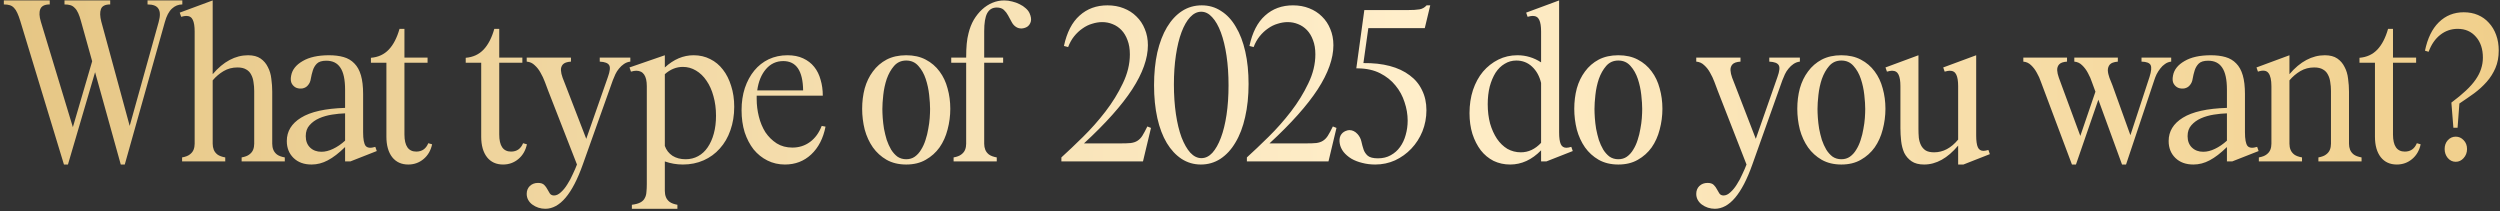 <?xml version="1.0" encoding="UTF-8"?> <svg xmlns="http://www.w3.org/2000/svg" width="604" height="51" viewBox="0 0 604 51" fill="none"><rect x="0" y="0" width="604" height="51" fill="#333333" stroke="none"/><path d="M0.929 0.104H12.017V1.072C10.785 1.072 10.022 1.453 9.729 2.216C9.436 2.949 9.48 3.947 9.861 5.208L17.605 30.728L22.269 14.8L19.541 5.032C19.336 4.269 19.116 3.639 18.881 3.14C18.646 2.612 18.368 2.201 18.045 1.908C17.752 1.585 17.4 1.365 16.989 1.248C16.608 1.131 16.138 1.072 15.581 1.072V0.104H26.625V1.072C25.393 1.072 24.645 1.453 24.381 2.216C24.117 2.949 24.146 3.947 24.469 5.208L31.333 30.42L38.329 5.34C38.74 3.873 38.725 2.803 38.285 2.128C37.874 1.424 36.994 1.072 35.645 1.072V0.104H44.049V1.072C43.11 1.072 42.274 1.409 41.541 2.084C40.808 2.759 40.236 3.844 39.825 5.34L30.145 39.748H29.177L22.973 17.44L16.417 39.748H15.449L4.889 5.032C4.654 4.269 4.42 3.639 4.185 3.14C3.95 2.612 3.686 2.201 3.393 1.908C3.1 1.585 2.748 1.365 2.337 1.248C1.956 1.131 1.486 1.072 0.929 1.072V0.104ZM65.772 33.016C65.772 33.603 65.772 34.175 65.772 34.732C65.772 35.26 65.86 35.744 66.036 36.184C66.212 36.624 66.505 37.005 66.916 37.328C67.356 37.651 67.987 37.885 68.808 38.032V39H58.38V38.032C59.201 37.885 59.817 37.651 60.228 37.328C60.668 37.005 60.976 36.624 61.152 36.184C61.328 35.744 61.416 35.26 61.416 34.732C61.416 34.175 61.416 33.603 61.416 33.016V21.972C61.416 21.209 61.357 20.491 61.24 19.816C61.152 19.141 60.961 18.54 60.668 18.012C60.404 17.484 60.008 17.073 59.48 16.78C58.952 16.457 58.248 16.296 57.368 16.296C56.136 16.296 55.021 16.589 54.024 17.176C53.027 17.763 52.147 18.511 51.384 19.42V33.016C51.384 33.603 51.384 34.175 51.384 34.732C51.384 35.26 51.472 35.744 51.648 36.184C51.824 36.624 52.117 37.005 52.528 37.328C52.968 37.651 53.599 37.885 54.42 38.032V39H43.992V38.032C44.813 37.885 45.429 37.651 45.84 37.328C46.28 37.005 46.588 36.624 46.764 36.184C46.94 35.744 47.028 35.26 47.028 34.732C47.028 34.175 47.028 33.603 47.028 33.016V7.584C47.028 6.352 46.881 5.428 46.588 4.812C46.295 4.167 45.767 3.844 45.004 3.844C44.711 3.844 44.3 3.917 43.772 4.064L43.42 3.052L51.384 0.104V17.924C52.675 16.399 54.039 15.255 55.476 14.492C56.913 13.729 58.395 13.348 59.92 13.348C61.181 13.348 62.193 13.612 62.956 14.14C63.719 14.668 64.305 15.357 64.716 16.208C65.156 17.029 65.435 17.968 65.552 19.024C65.699 20.08 65.772 21.121 65.772 22.148V33.016ZM79.501 13.348C80.821 13.348 81.995 13.495 83.021 13.788C84.048 14.081 84.913 14.595 85.617 15.328C86.321 16.032 86.849 16.985 87.201 18.188C87.553 19.391 87.729 20.901 87.729 22.72V31.96C87.729 33.632 87.935 34.732 88.345 35.26C88.785 35.759 89.563 35.832 90.677 35.48L91.029 36.492L84.649 39H83.373V35.524C81.877 36.991 80.484 38.061 79.193 38.736C77.932 39.411 76.627 39.748 75.277 39.748C73.459 39.748 72.007 39.22 70.921 38.164C69.836 37.108 69.293 35.744 69.293 34.072C69.293 31.725 70.437 29.848 72.725 28.44C75.043 27.003 78.592 26.211 83.373 26.064V21.664C83.373 19.229 82.992 17.455 82.229 16.34C81.496 15.225 80.367 14.668 78.841 14.668C77.785 14.668 77.023 14.903 76.553 15.372C76.113 15.812 75.791 16.355 75.585 17C75.38 17.645 75.219 18.305 75.101 18.98C75.013 19.655 74.764 20.212 74.353 20.652C74.06 21.004 73.649 21.239 73.121 21.356C72.593 21.444 72.095 21.4 71.625 21.224C71.185 21.048 70.819 20.725 70.525 20.256C70.232 19.757 70.173 19.083 70.349 18.232C70.613 16.824 71.537 15.665 73.121 14.756C74.705 13.817 76.832 13.348 79.501 13.348ZM83.373 27.384C82.376 27.413 81.32 27.516 80.205 27.692C79.091 27.868 78.064 28.161 77.125 28.572C76.187 28.983 75.409 29.54 74.793 30.244C74.177 30.919 73.869 31.799 73.869 32.884C73.869 34.057 74.221 34.981 74.925 35.656C75.629 36.331 76.539 36.668 77.653 36.668C78.563 36.668 79.501 36.433 80.469 35.964C81.467 35.495 82.435 34.835 83.373 33.984V27.384ZM97.713 13.92H103.3V15.152H97.713V32.488C97.713 35.245 98.666 36.624 100.572 36.624C101.951 36.624 102.919 35.949 103.476 34.6L104.4 34.864C104.078 36.36 103.388 37.548 102.332 38.428C101.276 39.308 100.044 39.748 98.636 39.748C96.994 39.748 95.703 39.161 94.764 37.988C93.826 36.785 93.356 35.128 93.356 33.016V15.152H89.617V13.964C91.376 13.817 92.814 13.157 93.928 11.984C95.043 10.811 95.909 9.139 96.525 6.968H97.713V13.92ZM120.615 13.92H126.203V15.152H120.615V32.488C120.615 35.245 121.568 36.624 123.475 36.624C124.853 36.624 125.821 35.949 126.379 34.6L127.303 34.864C126.98 36.36 126.291 37.548 125.235 38.428C124.179 39.308 122.947 39.748 121.539 39.748C119.896 39.748 118.605 39.161 117.667 37.988C116.728 36.785 116.259 35.128 116.259 33.016V15.152H112.519V13.964C114.279 13.817 115.716 13.157 116.831 11.984C117.945 10.811 118.811 9.139 119.427 6.968H120.615V13.92ZM127.252 13.92H137.944V14.888C136.976 14.947 136.316 15.181 135.964 15.592C135.641 15.973 135.495 16.443 135.524 17C135.553 17.528 135.685 18.115 135.92 18.76C136.184 19.405 136.419 20.007 136.624 20.564L141.64 33.544L146.876 18.584C147.375 17.205 147.477 16.267 147.184 15.768C146.891 15.24 146.128 14.947 144.896 14.888V13.92H152.288V14.888C151.731 14.947 151.217 15.137 150.748 15.46C150.308 15.753 149.912 16.12 149.56 16.56C149.208 16.971 148.915 17.425 148.68 17.924C148.445 18.423 148.24 18.907 148.064 19.376L140.804 39.748C138.281 46.876 135.26 50.44 131.74 50.44C131.183 50.44 130.625 50.352 130.068 50.176C129.54 50 129.056 49.751 128.616 49.428C128.205 49.135 127.868 48.753 127.604 48.284C127.369 47.844 127.252 47.36 127.252 46.832C127.252 46.069 127.501 45.439 128 44.94C128.528 44.441 129.188 44.192 129.98 44.192C130.655 44.192 131.153 44.353 131.476 44.676C131.799 44.999 132.048 45.336 132.224 45.688C132.429 46.069 132.635 46.421 132.84 46.744C133.075 47.067 133.412 47.228 133.852 47.228C134.409 47.228 134.967 46.964 135.524 46.436C136.081 45.937 136.595 45.307 137.064 44.544C137.563 43.781 138.003 42.96 138.384 42.08C138.795 41.229 139.132 40.452 139.396 39.748L132.444 21.928C132.209 21.312 131.945 20.608 131.652 19.816C131.359 19.024 131.007 18.276 130.596 17.572C130.215 16.868 129.745 16.267 129.188 15.768C128.66 15.24 128.015 14.947 127.252 14.888V13.92ZM156.268 20.828C156.268 18.335 155.417 17.088 153.716 17.088C153.393 17.088 152.968 17.161 152.44 17.308L152.088 16.296L160.624 13.348V16.296C162.765 14.331 165.083 13.348 167.576 13.348C169.043 13.348 170.377 13.656 171.58 14.272C172.783 14.859 173.809 15.709 174.66 16.824C175.511 17.909 176.171 19.215 176.64 20.74C177.139 22.265 177.388 23.952 177.388 25.8C177.388 27.853 177.08 29.745 176.464 31.476C175.877 33.177 175.027 34.644 173.912 35.876C172.827 37.108 171.521 38.061 169.996 38.736C168.471 39.411 166.799 39.748 164.98 39.748C163.484 39.748 162.032 39.499 160.624 39V44.456C160.624 45.043 160.624 45.6 160.624 46.128C160.624 46.685 160.712 47.184 160.888 47.624C161.064 48.064 161.357 48.445 161.768 48.768C162.208 49.091 162.839 49.325 163.66 49.472V50.44H152.66V49.472C153.569 49.355 154.259 49.164 154.728 48.9C155.227 48.636 155.579 48.284 155.784 47.844C156.019 47.433 156.151 46.935 156.18 46.348C156.239 45.791 156.268 45.16 156.268 44.456V20.828ZM160.624 35.26C160.976 36.257 161.592 37.049 162.472 37.636C163.352 38.193 164.408 38.472 165.64 38.472C166.755 38.472 167.767 38.223 168.676 37.724C169.585 37.225 170.348 36.521 170.964 35.612C171.609 34.673 172.108 33.559 172.46 32.268C172.812 30.977 172.988 29.54 172.988 27.956C172.988 26.255 172.783 24.685 172.372 23.248C171.991 21.811 171.433 20.564 170.7 19.508C169.996 18.452 169.145 17.631 168.148 17.044C167.18 16.457 166.124 16.164 164.98 16.164C163.396 16.164 161.944 16.751 160.624 17.924V35.26ZM199.447 30.596C198.89 33.441 197.731 35.685 195.971 37.328C194.241 38.941 192.129 39.748 189.635 39.748C188.11 39.748 186.702 39.425 185.411 38.78C184.121 38.135 183.006 37.24 182.067 36.096C181.158 34.923 180.439 33.544 179.911 31.96C179.413 30.347 179.163 28.572 179.163 26.636C179.163 24.671 179.427 22.881 179.955 21.268C180.513 19.625 181.275 18.217 182.243 17.044C183.211 15.871 184.37 14.961 185.719 14.316C187.098 13.671 188.609 13.348 190.251 13.348C191.718 13.348 192.979 13.597 194.035 14.096C195.121 14.595 196.015 15.284 196.719 16.164C197.423 17.044 197.937 18.085 198.259 19.288C198.611 20.461 198.787 21.737 198.787 23.116H182.815V23.952C182.815 25.36 182.991 26.768 183.343 28.176C183.695 29.584 184.223 30.845 184.927 31.96C185.661 33.045 186.57 33.94 187.655 34.644C188.741 35.319 190.002 35.656 191.439 35.656C193.053 35.656 194.475 35.201 195.707 34.292C196.939 33.383 197.878 32.092 198.523 30.42L199.447 30.596ZM194.035 21.84C193.977 17.117 192.378 14.756 189.239 14.756C187.567 14.756 186.174 15.401 185.059 16.692C183.945 17.983 183.241 19.699 182.947 21.84H194.035ZM218.944 39.748C217.126 39.748 215.542 39.367 214.192 38.604C212.872 37.841 211.772 36.844 210.892 35.612C210.012 34.351 209.352 32.913 208.912 31.3C208.502 29.657 208.296 27.985 208.296 26.284C208.296 24.553 208.502 22.911 208.912 21.356C209.352 19.801 210.012 18.437 210.892 17.264C211.772 16.061 212.872 15.108 214.192 14.404C215.542 13.7 217.126 13.348 218.944 13.348C220.763 13.348 222.332 13.7 223.652 14.404C225.002 15.108 226.116 16.061 226.996 17.264C227.876 18.437 228.522 19.801 228.932 21.356C229.372 22.911 229.592 24.553 229.592 26.284C229.592 27.985 229.372 29.657 228.932 31.3C228.522 32.913 227.876 34.351 226.996 35.612C226.116 36.844 225.002 37.841 223.652 38.604C222.332 39.367 220.763 39.748 218.944 39.748ZM218.944 38.472C219.736 38.472 220.426 38.267 221.012 37.856C221.628 37.416 222.142 36.844 222.552 36.14C222.992 35.436 223.344 34.659 223.608 33.808C223.902 32.928 224.122 32.033 224.268 31.124C224.444 30.215 224.562 29.349 224.62 28.528C224.679 27.677 224.708 26.944 224.708 26.328C224.708 25.389 224.635 24.26 224.488 22.94C224.342 21.591 224.063 20.3 223.652 19.068C223.242 17.836 222.655 16.795 221.892 15.944C221.13 15.064 220.147 14.624 218.944 14.624C217.742 14.624 216.759 15.064 215.996 15.944C215.263 16.795 214.676 17.836 214.236 19.068C213.826 20.3 213.547 21.591 213.4 22.94C213.254 24.26 213.18 25.389 213.18 26.328C213.18 26.944 213.21 27.677 213.268 28.528C213.327 29.349 213.43 30.215 213.576 31.124C213.752 32.033 213.972 32.928 214.236 33.808C214.53 34.659 214.882 35.436 215.292 36.14C215.732 36.844 216.246 37.416 216.832 37.856C217.448 38.267 218.152 38.472 218.944 38.472ZM233.426 33.016V15.152H229.818V13.92H233.426C233.426 12.6 233.47 11.485 233.558 10.576C233.646 9.637 233.793 8.787 233.998 8.024C234.292 6.821 234.717 5.736 235.274 4.768C235.861 3.8 236.521 2.979 237.254 2.304C238.017 1.6 238.853 1.057 239.762 0.676C240.672 0.295 241.625 0.104 242.622 0.104C243.268 0.104 243.913 0.192 244.558 0.368C245.204 0.515 245.805 0.735 246.362 1.028C246.92 1.292 247.404 1.615 247.814 1.996C248.225 2.348 248.533 2.744 248.738 3.184C249.09 3.976 249.193 4.651 249.046 5.208C248.9 5.736 248.621 6.147 248.21 6.44C247.8 6.704 247.33 6.851 246.802 6.88C246.274 6.88 245.82 6.748 245.438 6.484C244.998 6.191 244.646 5.78 244.382 5.252C244.118 4.724 243.84 4.211 243.546 3.712C243.282 3.213 242.945 2.773 242.534 2.392C242.124 2.011 241.552 1.82 240.818 1.82C239.762 1.82 238.985 2.289 238.486 3.228C238.017 4.137 237.782 5.575 237.782 7.54V13.92H242.358V15.152H237.782V33.016C237.782 33.603 237.782 34.175 237.782 34.732C237.782 35.26 237.87 35.744 238.046 36.184C238.222 36.624 238.516 37.005 238.926 37.328C239.366 37.651 239.997 37.885 240.818 38.032V39H230.39V38.032C231.212 37.885 231.828 37.651 232.238 37.328C232.678 37.005 232.986 36.624 233.162 36.184C233.338 35.744 233.426 35.26 233.426 34.732C233.426 34.175 233.426 33.603 233.426 33.016ZM256.431 38.032C258.015 36.595 259.761 34.937 261.667 33.06C263.603 31.153 265.407 29.115 267.079 26.944C268.751 24.773 270.145 22.515 271.259 20.168C272.403 17.821 272.975 15.475 272.975 13.128C272.975 11.808 272.785 10.664 272.403 9.696C272.051 8.728 271.567 7.921 270.951 7.276C270.335 6.631 269.617 6.147 268.795 5.824C268.003 5.501 267.167 5.34 266.287 5.34C265.495 5.34 264.689 5.472 263.867 5.736C263.046 5.971 262.269 6.352 261.535 6.88C260.802 7.379 260.127 8.009 259.511 8.772C258.925 9.505 258.441 10.371 258.059 11.368L257.047 11.104C257.751 7.819 259.013 5.369 260.831 3.756C262.65 2.113 264.894 1.292 267.563 1.292C269.001 1.292 270.306 1.527 271.479 1.996C272.682 2.465 273.709 3.125 274.559 3.976C275.439 4.827 276.114 5.839 276.583 7.012C277.082 8.185 277.331 9.491 277.331 10.928C277.331 14.125 276.07 17.675 273.547 21.576C271.025 25.448 267.138 29.804 261.887 34.644H270.731C271.758 34.644 272.579 34.615 273.195 34.556C273.841 34.468 274.369 34.292 274.779 34.028C275.219 33.764 275.615 33.368 275.967 32.84C276.319 32.283 276.73 31.52 277.199 30.552L278.079 30.904L276.143 39H256.431V38.032ZM290.347 1.292C292.078 1.292 293.633 1.747 295.011 2.656C296.419 3.536 297.607 4.812 298.575 6.484C299.573 8.127 300.335 10.121 300.863 12.468C301.391 14.785 301.655 17.396 301.655 20.3C301.655 23.233 301.377 25.903 300.819 28.308C300.291 30.684 299.514 32.723 298.487 34.424C297.49 36.125 296.273 37.445 294.835 38.384C293.427 39.293 291.858 39.748 290.127 39.748C288.426 39.748 286.871 39.293 285.463 38.384C284.085 37.475 282.897 36.199 281.899 34.556C280.902 32.884 280.139 30.875 279.611 28.528C279.083 26.152 278.819 23.512 278.819 20.608C278.819 17.675 279.083 15.02 279.611 12.644C280.169 10.268 280.946 8.244 281.943 6.572C282.97 4.871 284.187 3.565 285.595 2.656C287.003 1.747 288.587 1.292 290.347 1.292ZM290.259 38.208C291.227 38.208 292.107 37.783 292.899 36.932C293.691 36.052 294.381 34.835 294.967 33.28C295.554 31.725 296.009 29.877 296.331 27.736C296.654 25.565 296.815 23.189 296.815 20.608C296.815 18.027 296.654 15.651 296.331 13.48C296.009 11.309 295.554 9.432 294.967 7.848C294.381 6.264 293.677 5.032 292.855 4.152C292.063 3.272 291.183 2.832 290.215 2.832C289.247 2.832 288.353 3.272 287.531 4.152C286.739 5.003 286.05 6.205 285.463 7.76C284.877 9.315 284.422 11.177 284.099 13.348C283.777 15.489 283.615 17.836 283.615 20.388C283.615 22.969 283.777 25.36 284.099 27.56C284.422 29.731 284.877 31.608 285.463 33.192C286.079 34.776 286.783 36.008 287.575 36.888C288.397 37.768 289.291 38.208 290.259 38.208ZM301.248 38.032C302.832 36.595 304.577 34.937 306.484 33.06C308.42 31.153 310.224 29.115 311.896 26.944C313.568 24.773 314.961 22.515 316.076 20.168C317.22 17.821 317.792 15.475 317.792 13.128C317.792 11.808 317.601 10.664 317.22 9.696C316.868 8.728 316.384 7.921 315.768 7.276C315.152 6.631 314.433 6.147 313.612 5.824C312.82 5.501 311.984 5.34 311.104 5.34C310.312 5.34 309.505 5.472 308.684 5.736C307.863 5.971 307.085 6.352 306.352 6.88C305.619 7.379 304.944 8.009 304.328 8.772C303.741 9.505 303.257 10.371 302.876 11.368L301.864 11.104C302.568 7.819 303.829 5.369 305.648 3.756C307.467 2.113 309.711 1.292 312.38 1.292C313.817 1.292 315.123 1.527 316.296 1.996C317.499 2.465 318.525 3.125 319.376 3.976C320.256 4.827 320.931 5.839 321.4 7.012C321.899 8.185 322.148 9.491 322.148 10.928C322.148 14.125 320.887 17.675 318.364 21.576C315.841 25.448 311.955 29.804 306.704 34.644H315.548C316.575 34.644 317.396 34.615 318.012 34.556C318.657 34.468 319.185 34.292 319.596 34.028C320.036 33.764 320.432 33.368 320.784 32.84C321.136 32.283 321.547 31.52 322.016 30.552L322.896 30.904L320.96 39H301.248V38.032ZM345.548 1.292L344.228 6.792H330.588L329.4 15.24C331.776 15.211 333.902 15.445 335.78 15.944C337.657 16.443 339.256 17.191 340.576 18.188C341.896 19.156 342.893 20.359 343.568 21.796C344.272 23.204 344.624 24.817 344.624 26.636C344.624 28.425 344.301 30.127 343.656 31.74C343.01 33.324 342.116 34.717 340.972 35.92C339.857 37.093 338.552 38.032 337.056 38.736C335.56 39.411 333.961 39.748 332.26 39.748C331.145 39.748 330.089 39.616 329.092 39.352C328.124 39.117 327.258 38.78 326.496 38.34C325.733 37.871 325.102 37.328 324.604 36.712C324.105 36.067 323.797 35.377 323.68 34.644C323.562 33.94 323.621 33.324 323.856 32.796C324.12 32.268 324.53 31.887 325.088 31.652C325.44 31.505 325.748 31.432 326.012 31.432C326.745 31.432 327.405 31.755 327.992 32.4C328.461 32.928 328.769 33.529 328.916 34.204C329.062 34.879 329.238 35.524 329.444 36.14C329.649 36.727 329.986 37.225 330.456 37.636C330.954 38.047 331.776 38.252 332.92 38.252C334.093 38.252 335.12 38.003 336 37.504C336.909 37.005 337.657 36.345 338.244 35.524C338.86 34.673 339.314 33.705 339.608 32.62C339.93 31.505 340.092 30.347 340.092 29.144C340.092 27.648 339.842 26.167 339.344 24.7C338.874 23.204 338.141 21.855 337.144 20.652C336.176 19.449 334.944 18.467 333.448 17.704C331.952 16.941 330.177 16.545 328.124 16.516H327.684L329.62 2.436H339.96C341.28 2.436 342.277 2.377 342.952 2.26C343.626 2.143 344.198 1.82 344.668 1.292H345.548ZM376.682 31.96C376.682 33.28 376.814 34.233 377.078 34.82C377.342 35.407 377.797 35.7 378.442 35.7C378.736 35.7 379.132 35.627 379.63 35.48L379.982 36.492L373.602 39H372.326V36.316C370.097 38.604 367.604 39.748 364.846 39.748C363.409 39.748 362.074 39.455 360.842 38.868C359.64 38.252 358.613 37.401 357.762 36.316C356.912 35.201 356.237 33.881 355.738 32.356C355.269 30.831 355.034 29.159 355.034 27.34C355.034 25.316 355.313 23.453 355.87 21.752C356.457 20.021 357.264 18.54 358.29 17.308C359.346 16.076 360.578 15.108 361.986 14.404C363.394 13.7 364.934 13.348 366.606 13.348C368.66 13.348 370.566 13.92 372.326 15.064V7.584C372.326 6.352 372.18 5.428 371.886 4.812C371.593 4.167 371.065 3.844 370.302 3.844C370.009 3.844 369.598 3.917 369.07 4.064L368.718 3.052L376.682 0.104V31.96ZM372.326 20.036C371.945 18.423 371.226 17.117 370.17 16.12C369.114 15.123 367.838 14.624 366.342 14.624C365.316 14.624 364.377 14.888 363.526 15.416C362.676 15.915 361.942 16.633 361.326 17.572C360.74 18.511 360.27 19.625 359.918 20.916C359.596 22.207 359.434 23.629 359.434 25.184C359.434 26.856 359.625 28.411 360.006 29.848C360.417 31.256 360.974 32.488 361.678 33.544C362.382 34.571 363.218 35.377 364.186 35.964C365.184 36.521 366.269 36.8 367.442 36.8C369.261 36.8 370.889 36.037 372.326 34.512V20.036ZM390.991 39.748C389.172 39.748 387.588 39.367 386.239 38.604C384.919 37.841 383.819 36.844 382.939 35.612C382.059 34.351 381.399 32.913 380.959 31.3C380.548 29.657 380.343 27.985 380.343 26.284C380.343 24.553 380.548 22.911 380.959 21.356C381.399 19.801 382.059 18.437 382.939 17.264C383.819 16.061 384.919 15.108 386.239 14.404C387.588 13.7 389.172 13.348 390.991 13.348C392.81 13.348 394.379 13.7 395.699 14.404C397.048 15.108 398.163 16.061 399.043 17.264C399.923 18.437 400.568 19.801 400.979 21.356C401.419 22.911 401.639 24.553 401.639 26.284C401.639 27.985 401.419 29.657 400.979 31.3C400.568 32.913 399.923 34.351 399.043 35.612C398.163 36.844 397.048 37.841 395.699 38.604C394.379 39.367 392.81 39.748 390.991 39.748ZM390.991 38.472C391.783 38.472 392.472 38.267 393.059 37.856C393.675 37.416 394.188 36.844 394.599 36.14C395.039 35.436 395.391 34.659 395.655 33.808C395.948 32.928 396.168 32.033 396.315 31.124C396.491 30.215 396.608 29.349 396.667 28.528C396.726 27.677 396.755 26.944 396.755 26.328C396.755 25.389 396.682 24.26 396.535 22.94C396.388 21.591 396.11 20.3 395.699 19.068C395.288 17.836 394.702 16.795 393.939 15.944C393.176 15.064 392.194 14.624 390.991 14.624C389.788 14.624 388.806 15.064 388.043 15.944C387.31 16.795 386.723 17.836 386.283 19.068C385.872 20.3 385.594 21.591 385.447 22.94C385.3 24.26 385.227 25.389 385.227 26.328C385.227 26.944 385.256 27.677 385.315 28.528C385.374 29.349 385.476 30.215 385.623 31.124C385.799 32.033 386.019 32.928 386.283 33.808C386.576 34.659 386.928 35.436 387.339 36.14C387.779 36.844 388.292 37.416 388.879 37.856C389.495 38.267 390.199 38.472 390.991 38.472ZM409.814 13.92H420.506V14.888C419.538 14.947 418.878 15.181 418.526 15.592C418.204 15.973 418.057 16.443 418.086 17C418.116 17.528 418.248 18.115 418.482 18.76C418.746 19.405 418.981 20.007 419.186 20.564L424.202 33.544L429.438 18.584C429.937 17.205 430.04 16.267 429.746 15.768C429.453 15.24 428.69 14.947 427.458 14.888V13.92H434.85V14.888C434.293 14.947 433.78 15.137 433.31 15.46C432.87 15.753 432.474 16.12 432.122 16.56C431.77 16.971 431.477 17.425 431.242 17.924C431.008 18.423 430.802 18.907 430.626 19.376L423.366 39.748C420.844 46.876 417.822 50.44 414.302 50.44C413.745 50.44 413.188 50.352 412.63 50.176C412.102 50 411.618 49.751 411.178 49.428C410.768 49.135 410.43 48.753 410.166 48.284C409.932 47.844 409.814 47.36 409.814 46.832C409.814 46.069 410.064 45.439 410.562 44.94C411.09 44.441 411.75 44.192 412.542 44.192C413.217 44.192 413.716 44.353 414.038 44.676C414.361 44.999 414.61 45.336 414.786 45.688C414.992 46.069 415.197 46.421 415.402 46.744C415.637 47.067 415.974 47.228 416.414 47.228C416.972 47.228 417.529 46.964 418.086 46.436C418.644 45.937 419.157 45.307 419.626 44.544C420.125 43.781 420.565 42.96 420.946 42.08C421.357 41.229 421.694 40.452 421.958 39.748L415.006 21.928C414.772 21.312 414.508 20.608 414.214 19.816C413.921 19.024 413.569 18.276 413.158 17.572C412.777 16.868 412.308 16.267 411.75 15.768C411.222 15.24 410.577 14.947 409.814 14.888V13.92ZM444.874 39.748C443.055 39.748 441.471 39.367 440.122 38.604C438.802 37.841 437.702 36.844 436.822 35.612C435.942 34.351 435.282 32.913 434.842 31.3C434.431 29.657 434.226 27.985 434.226 26.284C434.226 24.553 434.431 22.911 434.842 21.356C435.282 19.801 435.942 18.437 436.822 17.264C437.702 16.061 438.802 15.108 440.122 14.404C441.471 13.7 443.055 13.348 444.874 13.348C446.693 13.348 448.262 13.7 449.582 14.404C450.931 15.108 452.046 16.061 452.926 17.264C453.806 18.437 454.451 19.801 454.862 21.356C455.302 22.911 455.522 24.553 455.522 26.284C455.522 27.985 455.302 29.657 454.862 31.3C454.451 32.913 453.806 34.351 452.926 35.612C452.046 36.844 450.931 37.841 449.582 38.604C448.262 39.367 446.693 39.748 444.874 39.748ZM444.874 38.472C445.666 38.472 446.355 38.267 446.942 37.856C447.558 37.416 448.071 36.844 448.482 36.14C448.922 35.436 449.274 34.659 449.538 33.808C449.831 32.928 450.051 32.033 450.198 31.124C450.374 30.215 450.491 29.349 450.55 28.528C450.609 27.677 450.638 26.944 450.638 26.328C450.638 25.389 450.565 24.26 450.418 22.94C450.271 21.591 449.993 20.3 449.582 19.068C449.171 17.836 448.585 16.795 447.822 15.944C447.059 15.064 446.077 14.624 444.874 14.624C443.671 14.624 442.689 15.064 441.926 15.944C441.193 16.795 440.606 17.836 440.166 19.068C439.755 20.3 439.477 21.591 439.33 22.94C439.183 24.26 439.11 25.389 439.11 26.328C439.11 26.944 439.139 27.677 439.198 28.528C439.257 29.349 439.359 30.215 439.506 31.124C439.682 32.033 439.902 32.928 440.166 33.808C440.459 34.659 440.811 35.436 441.222 36.14C441.662 36.844 442.175 37.416 442.762 37.856C443.378 38.267 444.082 38.472 444.874 38.472ZM477.445 13.348V32.708C477.445 34.028 477.577 34.981 477.841 35.568C478.105 36.155 478.56 36.448 479.205 36.448C479.499 36.448 479.895 36.375 480.393 36.228L480.745 37.24L474.365 39.748H473.089V35.172C470.537 38.223 467.795 39.748 464.861 39.748C463.6 39.748 462.588 39.484 461.825 38.956C461.063 38.428 460.476 37.753 460.065 36.932C459.684 36.081 459.435 35.128 459.317 34.072C459.2 33.016 459.141 31.975 459.141 30.948V20.828C459.141 19.596 458.995 18.672 458.701 18.056C458.408 17.411 457.88 17.088 457.117 17.088C456.824 17.088 456.413 17.161 455.885 17.308L455.533 16.296L463.497 13.348V31.124C463.497 31.857 463.527 32.576 463.585 33.28C463.673 33.955 463.849 34.556 464.113 35.084C464.377 35.612 464.759 36.037 465.257 36.36C465.756 36.653 466.431 36.8 467.281 36.8C469.452 36.8 471.388 35.773 473.089 33.72V20.828C473.089 19.596 472.943 18.672 472.649 18.056C472.356 17.411 471.828 17.088 471.065 17.088C470.772 17.088 470.361 17.161 469.833 17.308L469.481 16.296L477.445 13.348ZM499.394 13.92V14.888C498.455 14.947 497.81 15.181 497.458 15.592C497.135 15.973 496.989 16.443 497.018 17C497.047 17.528 497.179 18.115 497.414 18.76C497.649 19.405 497.869 20.007 498.074 20.564L502.606 32.84L506.258 22.148C506.023 21.532 505.759 20.813 505.466 19.992C505.202 19.171 504.865 18.393 504.454 17.66C504.073 16.927 503.603 16.296 503.046 15.768C502.518 15.24 501.887 14.947 501.154 14.888V13.92H511.67V14.888C510.702 14.976 510.057 15.211 509.734 15.592C509.411 15.973 509.25 16.443 509.25 17C509.279 17.557 509.411 18.159 509.646 18.804C509.91 19.42 510.145 20.007 510.35 20.564L514.706 32.664L519.326 18.584C519.766 17.205 519.854 16.252 519.59 15.724C519.326 15.196 518.593 14.917 517.39 14.888V13.92H524.562V14.888C524.005 14.947 523.506 15.137 523.066 15.46C522.626 15.753 522.245 16.12 521.922 16.56C521.599 16.971 521.306 17.425 521.042 17.924C520.807 18.423 520.617 18.907 520.47 19.376L513.65 39.748H512.682L506.962 24.084L501.55 39.748H500.582L493.894 21.928C493.659 21.312 493.395 20.608 493.102 19.816C492.838 19.024 492.501 18.276 492.09 17.572C491.709 16.868 491.254 16.267 490.726 15.768C490.198 15.24 489.567 14.947 488.834 14.888V13.92H499.394ZM534.154 13.348C535.474 13.348 536.647 13.495 537.674 13.788C538.7 14.081 539.566 14.595 540.27 15.328C540.974 16.032 541.502 16.985 541.854 18.188C542.206 19.391 542.382 20.901 542.382 22.72V31.96C542.382 33.632 542.587 34.732 542.998 35.26C543.438 35.759 544.215 35.832 545.33 35.48L545.682 36.492L539.302 39H538.026V35.524C536.53 36.991 535.136 38.061 533.846 38.736C532.584 39.411 531.279 39.748 529.93 39.748C528.111 39.748 526.659 39.22 525.574 38.164C524.488 37.108 523.946 35.744 523.946 34.072C523.946 31.725 525.09 29.848 527.378 28.44C529.695 27.003 533.244 26.211 538.026 26.064V21.664C538.026 19.229 537.644 17.455 536.882 16.34C536.148 15.225 535.019 14.668 533.494 14.668C532.438 14.668 531.675 14.903 531.206 15.372C530.766 15.812 530.443 16.355 530.238 17C530.032 17.645 529.871 18.305 529.754 18.98C529.666 19.655 529.416 20.212 529.006 20.652C528.712 21.004 528.302 21.239 527.774 21.356C527.246 21.444 526.747 21.4 526.278 21.224C525.838 21.048 525.471 20.725 525.178 20.256C524.884 19.757 524.826 19.083 525.002 18.232C525.266 16.824 526.19 15.665 527.774 14.756C529.358 13.817 531.484 13.348 534.154 13.348ZM538.026 27.384C537.028 27.413 535.972 27.516 534.858 27.692C533.743 27.868 532.716 28.161 531.778 28.572C530.839 28.983 530.062 29.54 529.446 30.244C528.83 30.919 528.522 31.799 528.522 32.884C528.522 34.057 528.874 34.981 529.578 35.656C530.282 36.331 531.191 36.668 532.306 36.668C533.215 36.668 534.154 36.433 535.122 35.964C536.119 35.495 537.087 34.835 538.026 33.984V27.384ZM567.518 33.016C567.518 33.603 567.518 34.175 567.518 34.732C567.518 35.26 567.606 35.744 567.782 36.184C567.958 36.624 568.251 37.005 568.662 37.328C569.102 37.651 569.733 37.885 570.554 38.032V39H560.126V38.032C560.947 37.885 561.563 37.651 561.974 37.328C562.414 37.005 562.722 36.624 562.898 36.184C563.074 35.744 563.162 35.26 563.162 34.732C563.162 34.175 563.162 33.603 563.162 33.016V21.972C563.162 21.209 563.103 20.491 562.986 19.816C562.898 19.141 562.707 18.54 562.414 18.012C562.15 17.484 561.754 17.073 561.226 16.78C560.698 16.457 559.994 16.296 559.114 16.296C557.882 16.296 556.767 16.589 555.77 17.176C554.773 17.763 553.893 18.511 553.13 19.42V33.016C553.13 33.603 553.13 34.175 553.13 34.732C553.13 35.26 553.218 35.744 553.394 36.184C553.57 36.624 553.863 37.005 554.274 37.328C554.714 37.651 555.345 37.885 556.166 38.032V39H545.738V38.032C546.559 37.885 547.175 37.651 547.586 37.328C548.026 37.005 548.334 36.624 548.51 36.184C548.686 35.744 548.774 35.26 548.774 34.732C548.774 34.175 548.774 33.603 548.774 33.016V20.828C548.774 19.332 548.539 18.276 548.07 17.66C547.601 17.015 546.75 16.897 545.518 17.308L545.166 16.296L553.13 13.348V17.924C554.421 16.399 555.785 15.255 557.222 14.492C558.659 13.729 560.141 13.348 561.666 13.348C562.927 13.348 563.939 13.612 564.702 14.14C565.465 14.668 566.051 15.357 566.462 16.208C566.902 17.029 567.181 17.968 567.298 19.024C567.445 20.08 567.518 21.121 567.518 22.148V33.016ZM578.146 13.92H583.734V15.152H578.146V32.488C578.146 35.245 579.099 36.624 581.006 36.624C582.385 36.624 583.353 35.949 583.91 34.6L584.834 34.864C584.511 36.36 583.822 37.548 582.766 38.428C581.71 39.308 580.478 39.748 579.07 39.748C577.427 39.748 576.137 39.161 575.198 37.988C574.259 36.785 573.79 35.128 573.79 33.016V15.152H570.05V13.964C571.81 13.817 573.247 13.157 574.362 11.984C575.477 10.811 576.342 9.139 576.958 6.968H578.146V13.92ZM592.253 24.788C593.632 23.761 594.805 22.793 595.773 21.884C596.741 20.975 597.518 20.095 598.105 19.244C598.721 18.364 599.161 17.499 599.425 16.648C599.718 15.768 599.865 14.859 599.865 13.92C599.865 11.837 599.308 10.165 598.193 8.904C597.078 7.613 595.612 6.968 593.793 6.968C592.209 6.968 590.801 7.452 589.569 8.42C588.337 9.388 587.398 10.752 586.753 12.512L585.873 12.248C586.489 9.256 587.604 6.968 589.217 5.384C590.86 3.771 592.869 2.964 595.245 2.964C596.506 2.964 597.65 3.184 598.677 3.624C599.704 4.064 600.584 4.695 601.317 5.516C602.08 6.337 602.666 7.32 603.077 8.464C603.488 9.579 603.693 10.825 603.693 12.204C603.693 13.788 603.429 15.196 602.901 16.428C602.373 17.66 601.669 18.775 600.789 19.772C599.909 20.769 598.897 21.693 597.753 22.544C596.609 23.365 595.421 24.187 594.189 25.008L593.749 30.86H592.737L592.253 24.788ZM593.309 33.016C594.042 33.016 594.673 33.295 595.201 33.852C595.758 34.409 596.037 35.128 596.037 36.008C596.037 36.859 595.758 37.592 595.201 38.208C594.673 38.795 594.042 39.088 593.309 39.088C592.546 39.088 591.901 38.78 591.373 38.164C590.874 37.548 590.625 36.829 590.625 36.008C590.625 35.157 590.874 34.453 591.373 33.896C591.901 33.309 592.546 33.016 593.309 33.016Z" fill="url(#paint0_linear_2725_1116)"></path><defs><linearGradient id="paint0_linear_2725_1116" x1="-93.882" y1="35.243" x2="680.97" y2="40.941" gradientUnits="userSpaceOnUse"><stop stop-color="#DFBB71"></stop><stop offset="0.558" stop-color="#FFEECA"></stop><stop offset="1" stop-color="#ECC679"></stop></linearGradient></defs></svg> 